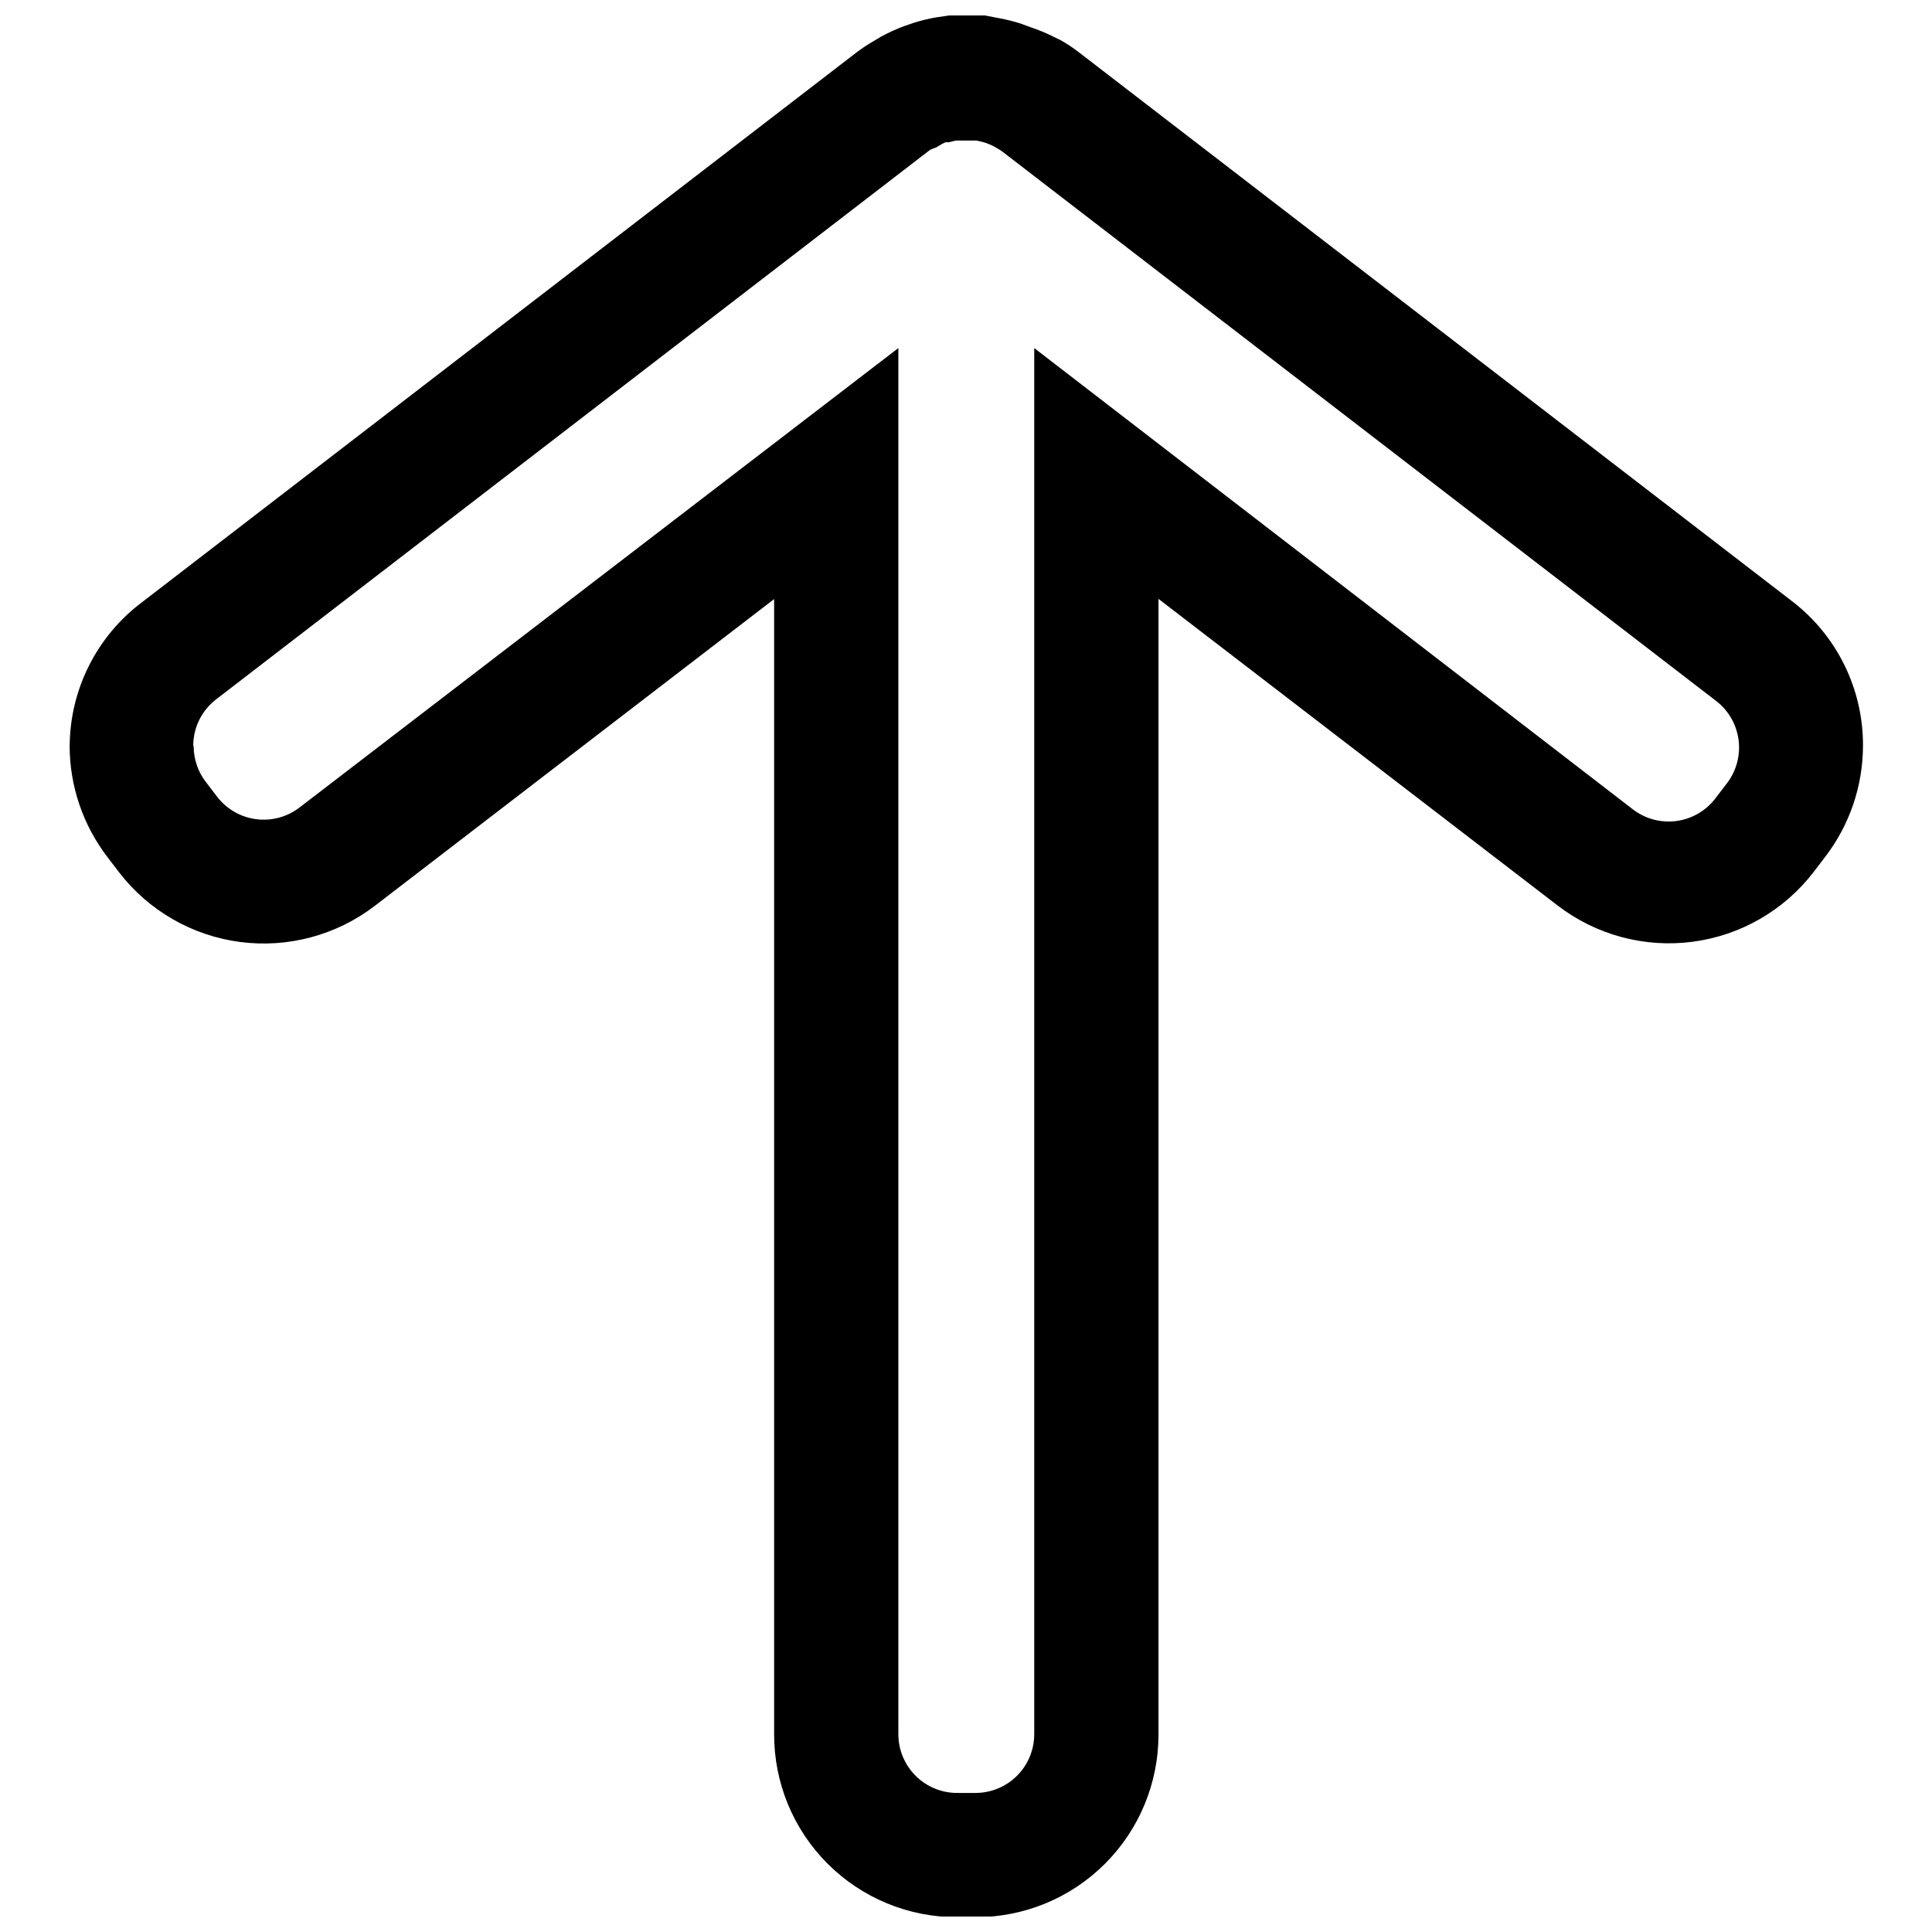 <?xml version="1.0" encoding="UTF-8"?>
<!-- Uploaded to: ICON Repo, www.iconrepo.com, Generator: ICON Repo Mixer Tools -->
<svg width="800px" height="800px" version="1.1" viewBox="144 144 512 512" xmlns="http://www.w3.org/2000/svg">
 <defs>
  <clipPath id="a">
   <path d="m162 148.09h476v503.81h-476z"/>
  </clipPath>
 </defs>
 <g clip-path="url(#a)">
  <path d="m195.21 341.68c-0.012-4.852 2.246-9.43 6.106-12.375l189.16-145.59c0.508-0.234 1.031-0.438 1.566-0.613l0.559-0.336c0.629-0.402 1.281-0.758 1.961-1.066h0.84l1.902-0.449h5.488l1.902 0.449 0.84 0.281h0.004c0.691 0.25 1.367 0.547 2.016 0.895l0.559 0.336c0.523 0.289 1.027 0.605 1.512 0.953l189.16 145.59c3.277 2.516 5.418 6.231 5.953 10.328 0.535 4.094-0.578 8.238-3.098 11.512l-3.078 4.031c-2.516 3.277-6.231 5.418-10.328 5.953-4.098 0.535-8.238-0.578-11.512-3.098l-158.64-122.24v367.34c0 4.129-1.641 8.086-4.559 11.008-2.922 2.918-6.879 4.559-11.008 4.559h-4.871c-4.129 0-8.09-1.641-11.008-4.559-2.922-2.922-4.562-6.879-4.562-11.008v-367.34l-158.75 121.79c-3.25 2.481-7.344 3.582-11.398 3.066-4.055-0.512-7.746-2.598-10.273-5.809l-3.078-4.031h-0.004c-2.098-2.711-3.238-6.039-3.246-9.465m-32.871-0.113c0.02 10.652 3.543 21.004 10.023 29.457l3.078 4.031c7.816 10.152 19.336 16.793 32.039 18.461s25.547-1.77 35.719-9.559l105.84-81.309v300.82c-0.031 12.871 5.07 25.223 14.172 34.324 9.102 9.098 21.453 14.199 34.324 14.168h5.039c12.812-0.016 25.094-5.109 34.152-14.168 9.062-9.062 14.156-21.344 14.172-34.156v-301.04l105.84 81.309c10.172 7.789 23.016 11.227 35.719 9.559 12.703-1.672 24.223-8.309 32.039-18.461l3.078-4.031v-0.004c6.484-8.453 10.004-18.801 10.023-29.453 0.066-15.035-6.918-29.234-18.871-38.359l-189.16-145.59c-1.426-1.086-2.922-2.078-4.477-2.965l-2.074-1.008c-1.973-0.984-4.012-1.824-6.102-2.523l-2.578-0.949c-1.836-0.578-3.707-1.047-5.598-1.402l-3.809-0.727c-3.168-0.277-6.352-0.277-9.52 0l-3.473 0.504c-1.891 0.332-3.762 0.781-5.602 1.344l-2.801 0.953h0.004c-2.117 0.785-4.176 1.719-6.16 2.801l-2.242 1.344c-1.535 0.891-3.016 1.883-4.422 2.965l-189.21 145.59c-11.98 9.008-19.066 23.094-19.152 38.078z"/>
 </g>
</svg>